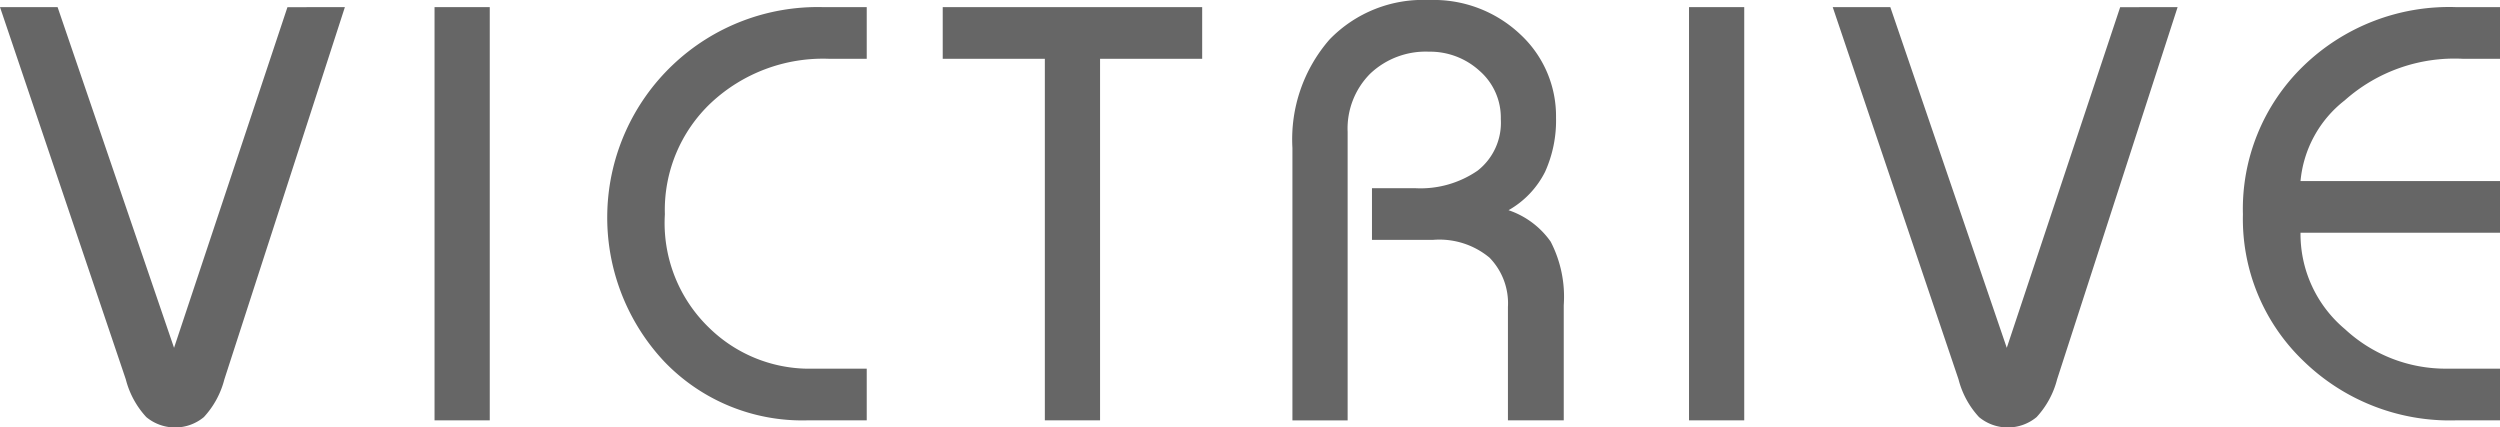 <svg id="レイヤー_1" data-name="レイヤー 1" xmlns="http://www.w3.org/2000/svg" viewBox="0 0 84.216 14.4"><defs><style>.cls-1{fill:#666;}</style></defs><path class="cls-1" d="M523.34,238.843l-4.06,12.54a2.95,2.95,0,0,1-.69,1.27,1.519,1.519,0,0,1-1.94,0,2.946,2.946,0,0,1-.69-1.27l-4.238-12.54,1.94,0,3.923,11.477,3.82-11.475Z" transform="translate(-511.722 -238.603)"/><path class="cls-1" d="M528.22,252.763h-1.86v-13.92h1.86Z" transform="translate(-511.722 -238.603)"/><path class="cls-1" d="M540.919,252.763h-2a6.434,6.434,0,0,1-4.82-1.98,7.089,7.089,0,0,1,5.34-11.94h1.48v1.74h-1.28a5.524,5.524,0,0,0-3.96,1.48,4.96,4.96,0,0,0-1.56,3.76,4.9,4.9,0,0,0,1.51,3.84,4.822,4.822,0,0,0,3.29,1.36h2Z" transform="translate(-511.722 -238.603)"/><path class="cls-1" d="M552.219,240.583h-3.44v12.18h-1.86v-12.18h-3.44v-1.74h8.74Z" transform="translate(-511.722 -238.603)"/><path class="cls-1" d="M564.399,252.763h-1.88v-3.82a2.203,2.203,0,0,0-.62-1.66,2.642,2.642,0,0,0-1.9-.6h-2.06v-1.74h1.46a3.39,3.39,0,0,0,2.1-.593,2.048,2.048,0,0,0,.78-1.737,2.088,2.088,0,0,0-.72-1.627,2.471,2.471,0,0,0-1.7-.642,2.715,2.715,0,0,0-1.98.741,2.618,2.618,0,0,0-.76,1.963v9.716h-1.86v-9.18a5.116,5.116,0,0,1,1.25-3.65,4.378,4.378,0,0,1,3.35-1.33,4.251,4.251,0,0,1,3.08,1.16,3.753,3.753,0,0,1,1.2,2.8,4.189,4.189,0,0,1-.37,1.83,3.073,3.073,0,0,1-1.23,1.29,2.847,2.847,0,0,1,1.42,1.06,4.043,4.043,0,0,1,.44,2.14Z" transform="translate(-511.722 -238.603)"/><path class="cls-1" d="M570.479,252.763h-1.86v-13.92h1.86Z" transform="translate(-511.722 -238.603)"/><path class="cls-1" d="M585.078,238.843l-4.06,12.54a2.95,2.95,0,0,1-.69,1.27,1.519,1.519,0,0,1-1.94,0,2.945,2.945,0,0,1-.69-1.27l-4.238-12.54,1.94,0,3.923,11.477,3.82-11.475Z" transform="translate(-511.722 -238.603)"/><path class="cls-1" d="M595.938,252.763h-1.48a7.069,7.069,0,0,1-5.13-1.99,6.617,6.617,0,0,1-2.05-4.95,6.7,6.7,0,0,1,2.03-4.99,7.054,7.054,0,0,1,5.15-1.99h1.48v1.74h-1.26a5.563,5.563,0,0,0-3.97,1.4,3.893,3.893,0,0,0-1.49,2.72h6.72v1.74h-6.72a4.182,4.182,0,0,0,1.5,3.25,4.985,4.985,0,0,0,3.4,1.329h1.82Z" transform="translate(-511.722 -238.603)"/></svg>